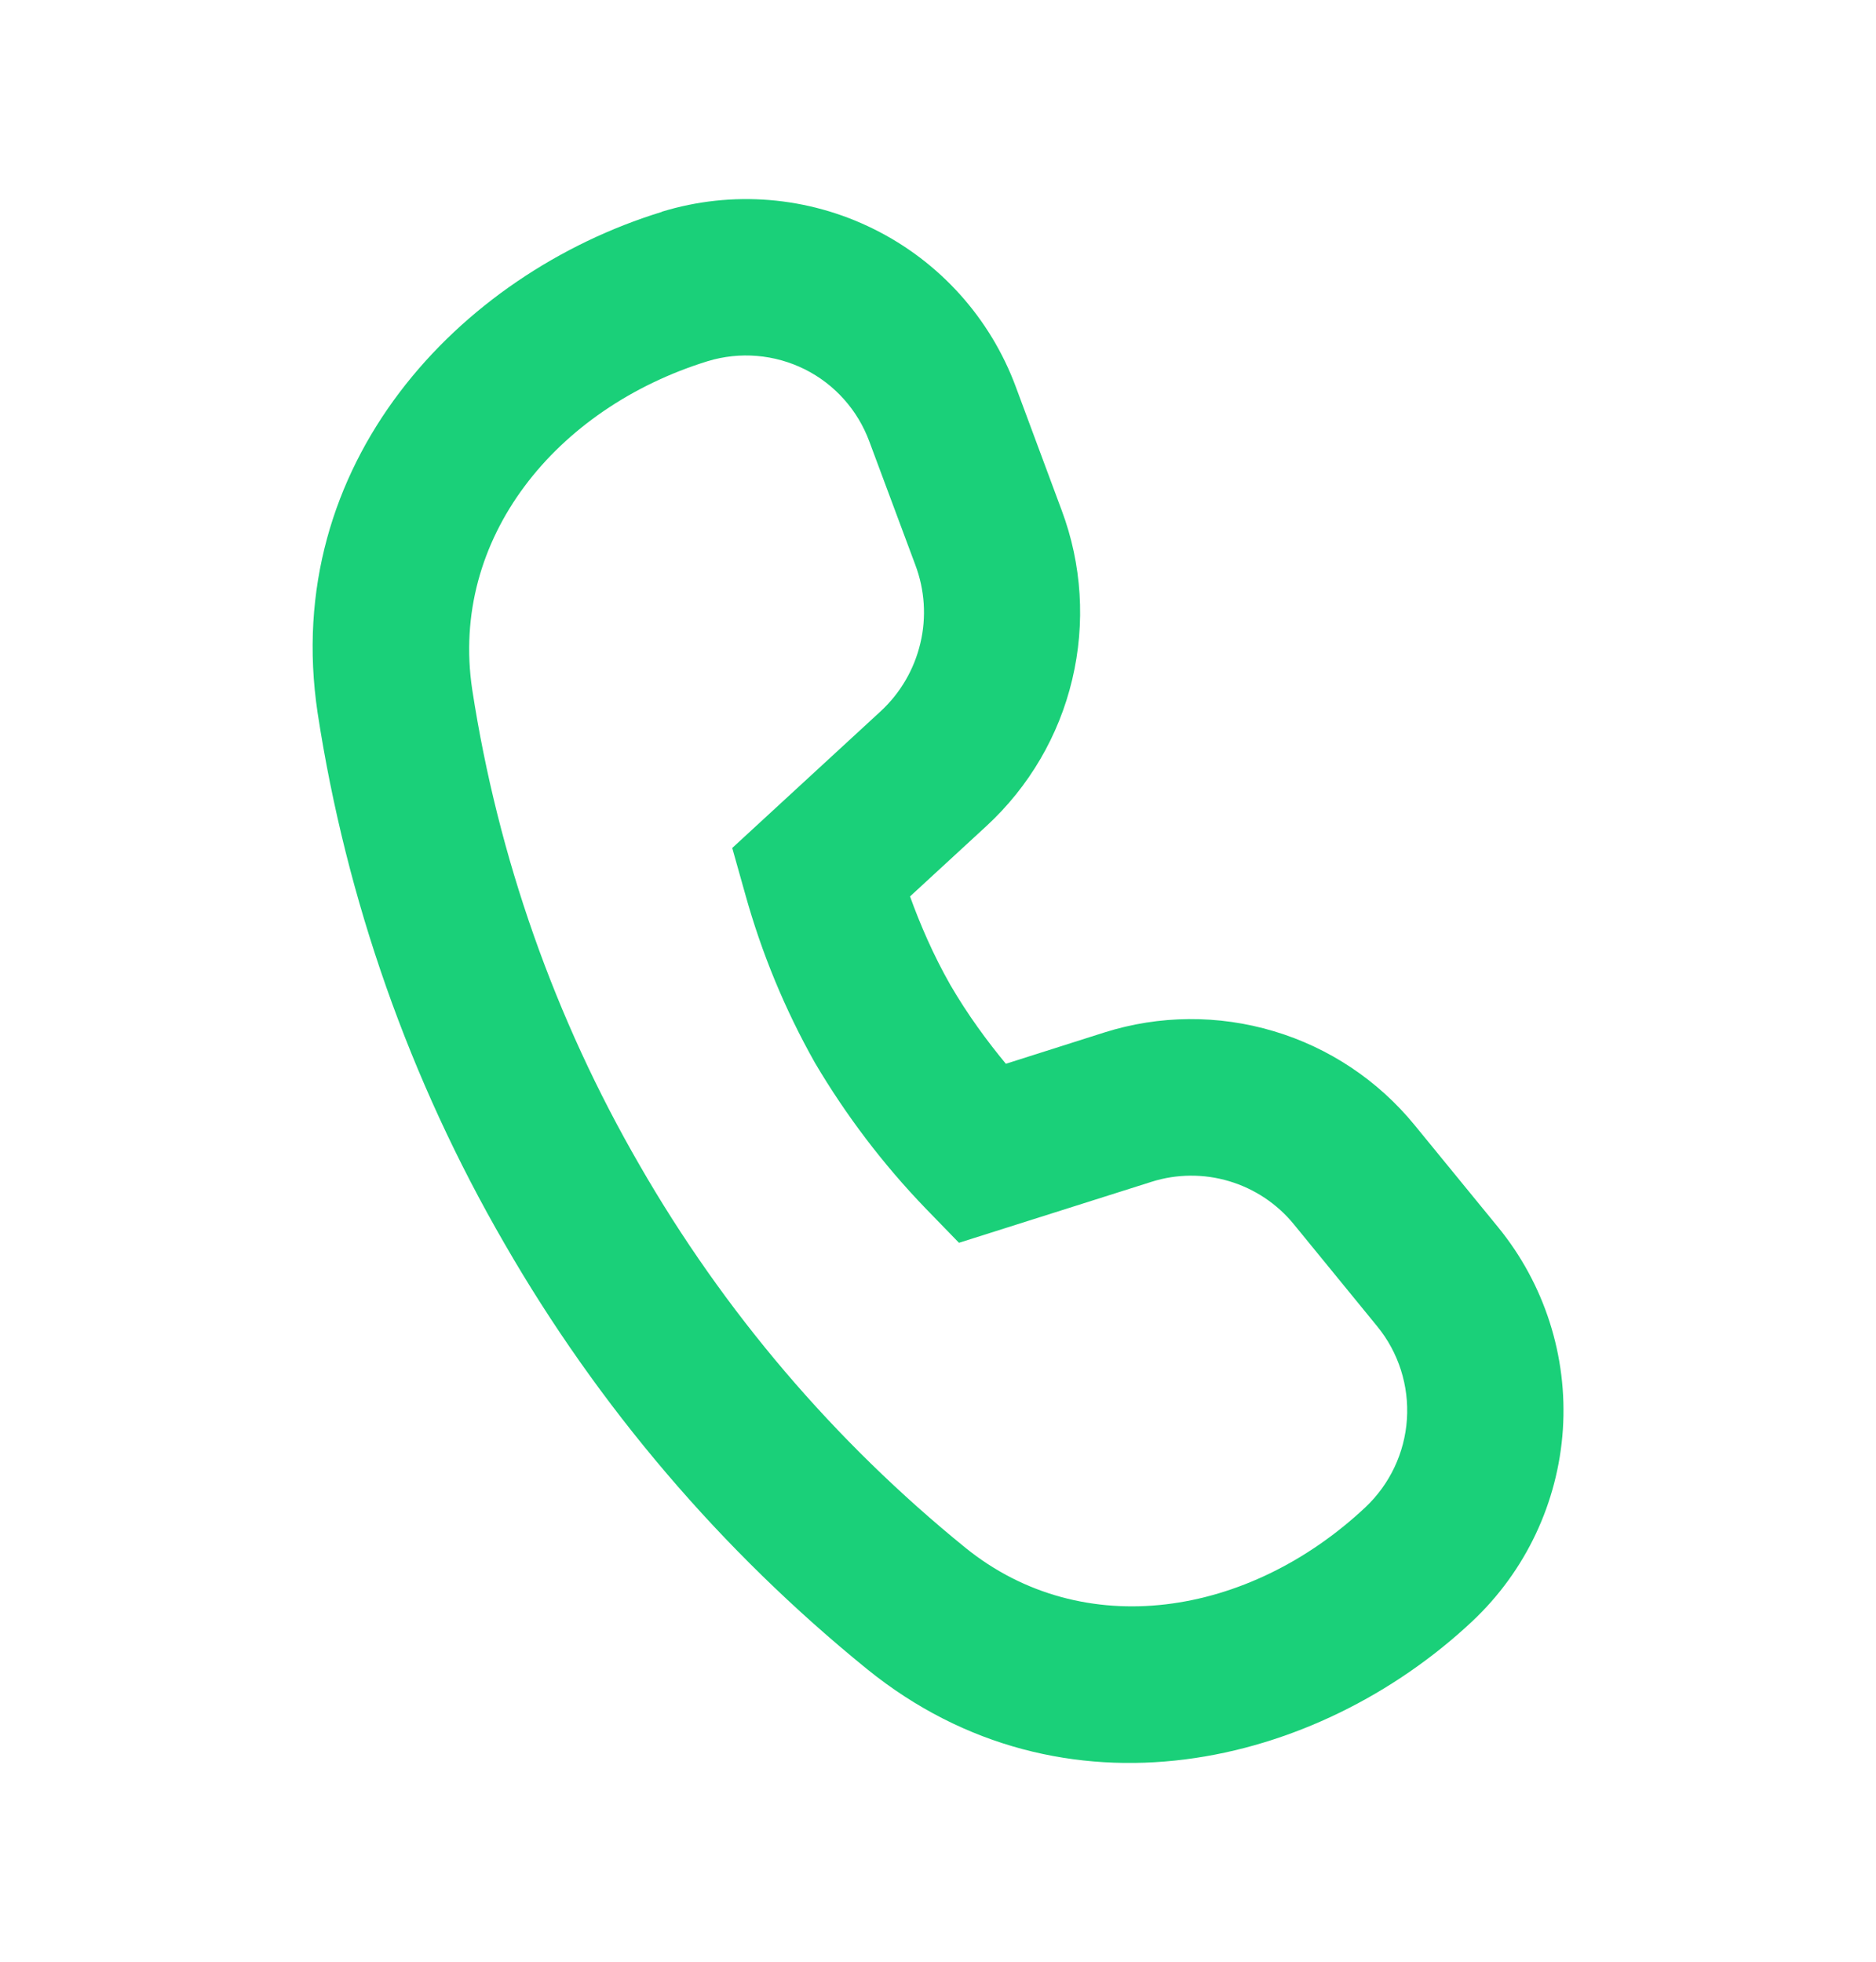 <svg width="22" height="23" viewBox="0 0 22 23" fill="none" xmlns="http://www.w3.org/2000/svg">
<path d="M10.195 5.177C10.059 4.808 9.788 4.504 9.436 4.329C9.083 4.154 8.678 4.12 8.301 4.234C6.518 4.785 5.271 6.315 5.538 8.086C5.84 10.052 6.506 11.943 7.502 13.663C8.489 15.379 9.784 16.899 11.321 18.146C12.703 19.264 14.643 18.956 16.011 17.673C16.298 17.403 16.473 17.034 16.499 16.64C16.525 16.246 16.401 15.857 16.152 15.552L15.173 14.354C14.977 14.114 14.713 13.938 14.415 13.849C14.118 13.76 13.8 13.762 13.504 13.856L11.246 14.571L10.851 14.164C10.355 13.649 9.921 13.077 9.557 12.461C9.205 11.837 8.931 11.173 8.739 10.482L8.587 9.942L10.329 8.338C10.559 8.125 10.721 7.848 10.793 7.542C10.866 7.237 10.845 6.917 10.734 6.623L10.195 5.177ZM7.762 2.482C8.586 2.23 9.474 2.302 10.246 2.685C11.018 3.067 11.614 3.729 11.913 4.537L12.45 5.982C12.688 6.616 12.731 7.307 12.574 7.967C12.418 8.626 12.068 9.223 11.57 9.683L10.672 10.51C10.787 10.829 10.943 11.194 11.145 11.548C11.347 11.896 11.581 12.213 11.796 12.472L12.951 12.105C13.596 11.901 14.288 11.896 14.937 12.09C15.586 12.283 16.162 12.668 16.59 13.192L17.569 14.389C18.113 15.055 18.384 15.902 18.328 16.759C18.271 17.617 17.891 18.421 17.265 19.009C15.442 20.72 12.467 21.429 10.169 19.57C8.458 18.182 7.016 16.49 5.916 14.58C4.804 12.661 4.061 10.552 3.725 8.36C3.285 5.439 5.381 3.215 7.762 2.484" fill="#1AD079"/>
</svg>
